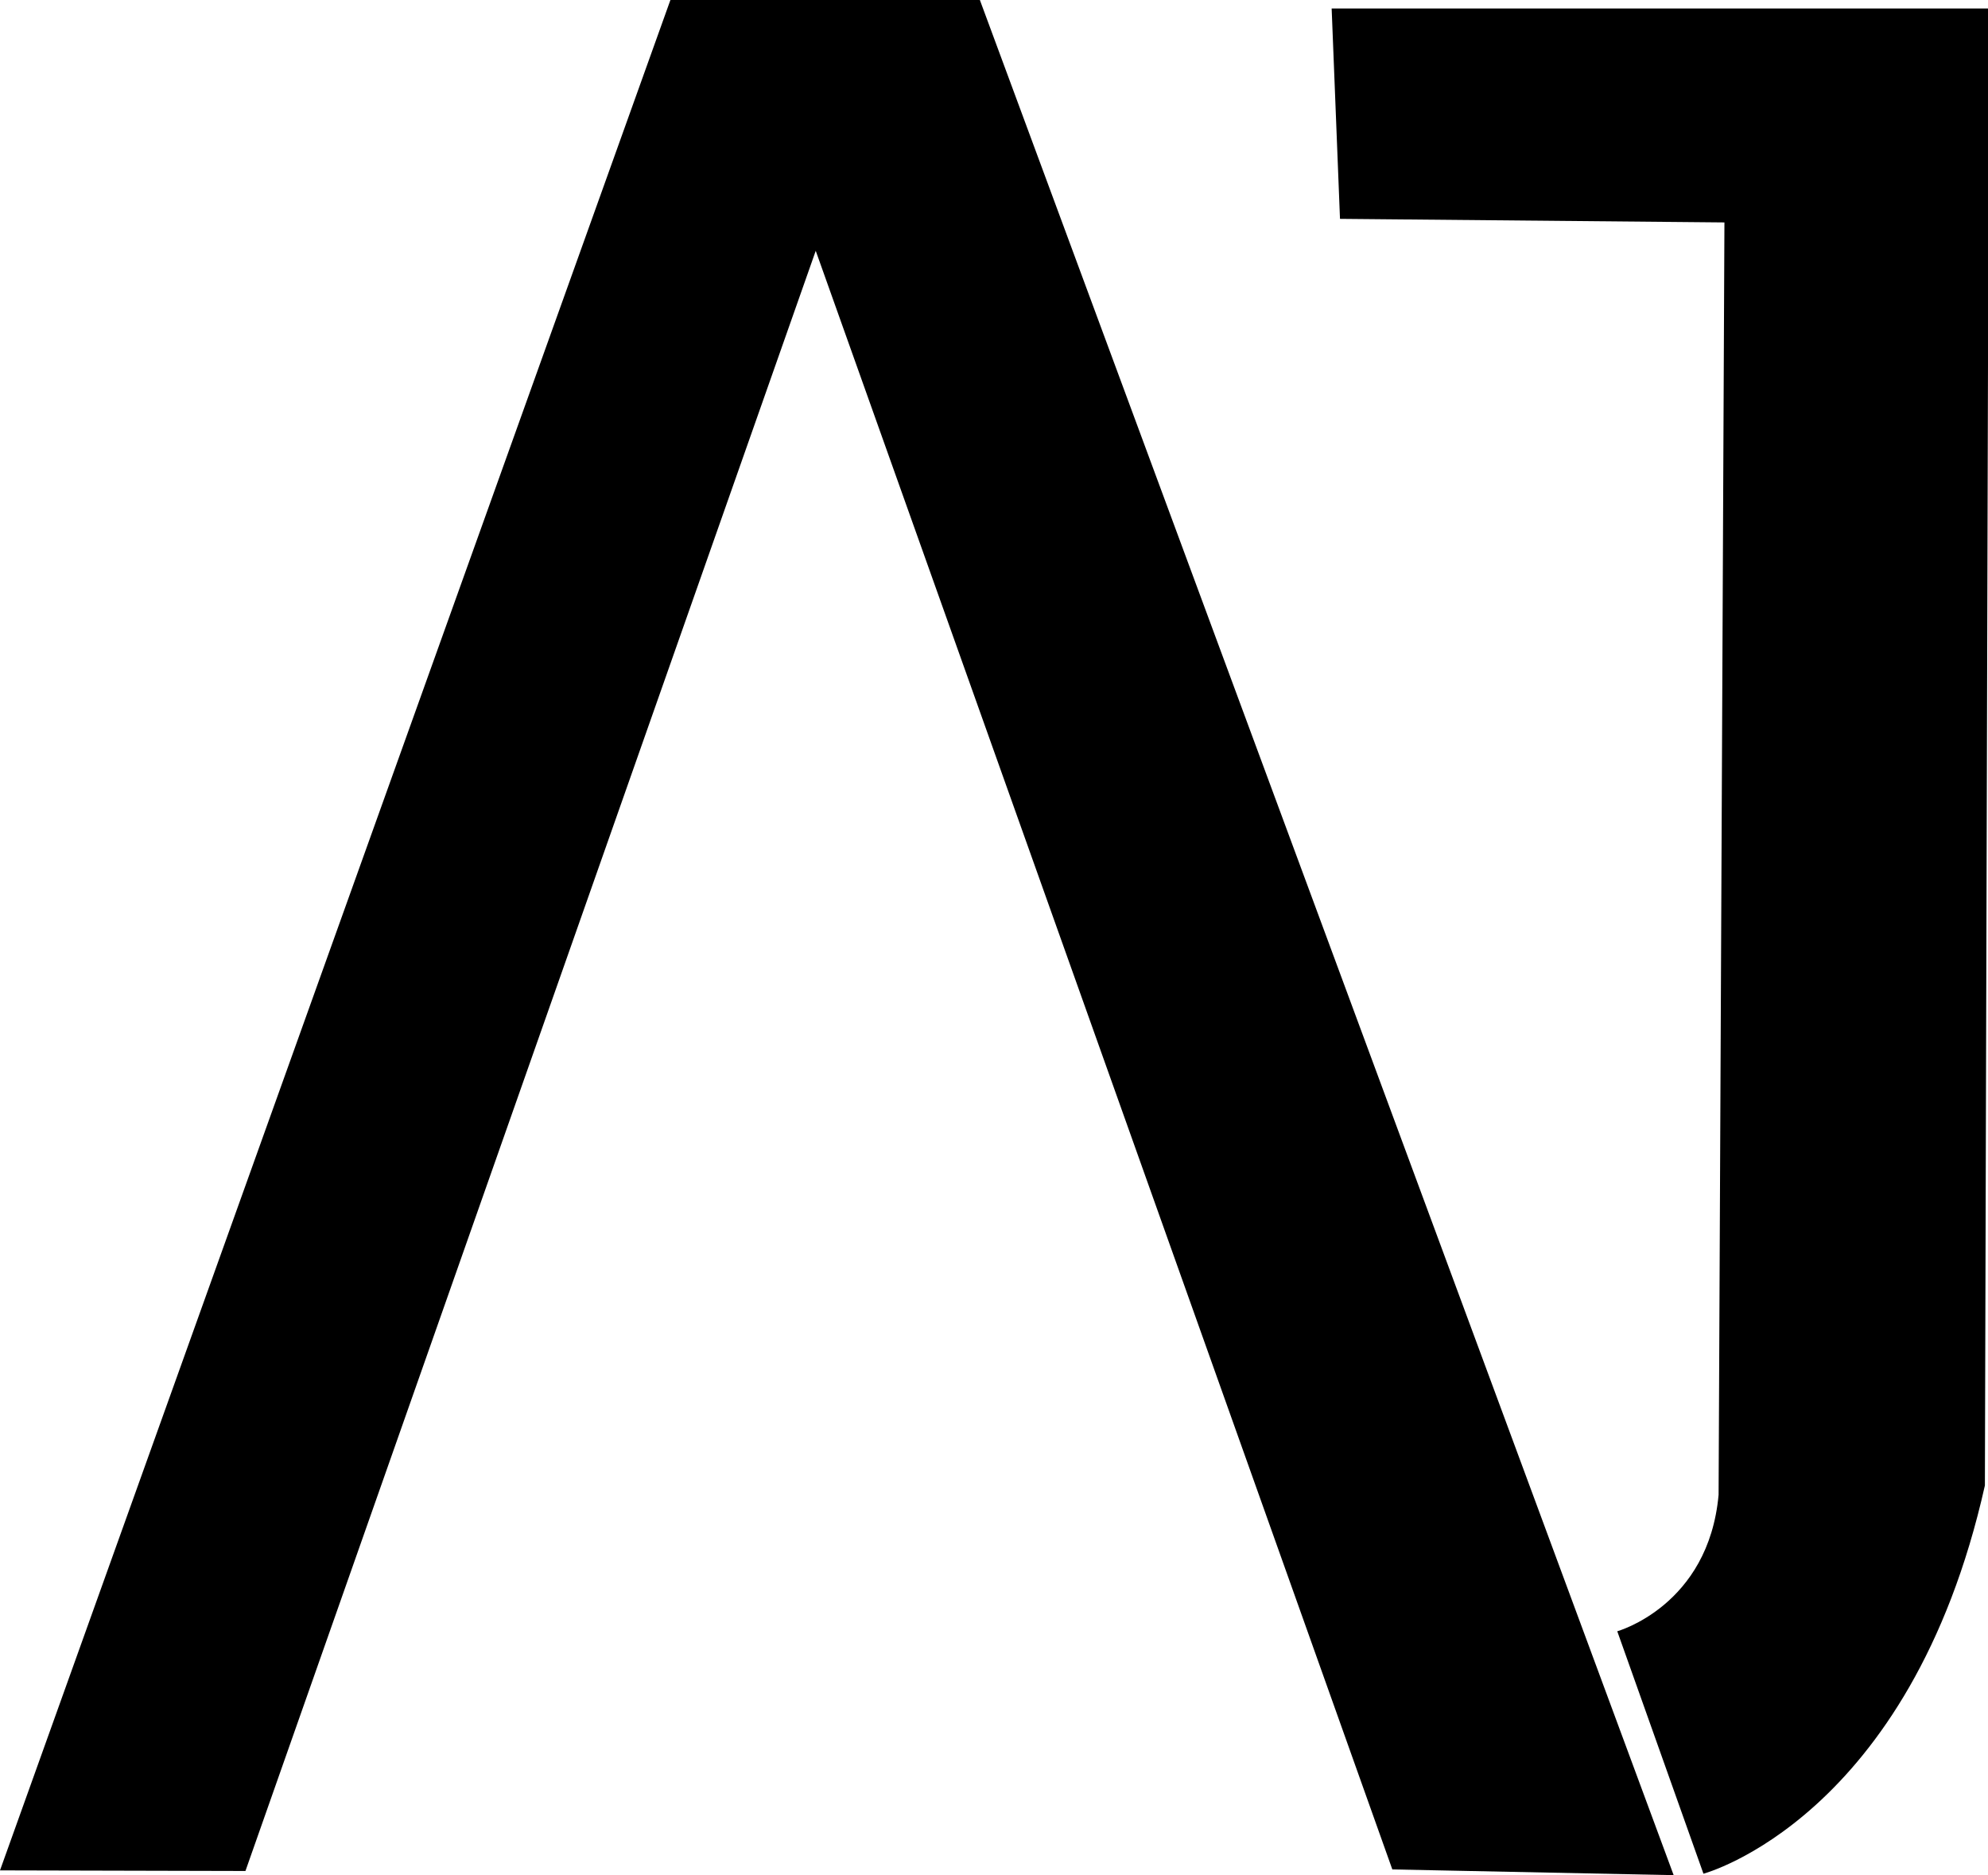 <?xml version="1.0" encoding="UTF-8" standalone="no"?>
<!-- Created with Inkscape (http://www.inkscape.org/) -->

<svg
   width="16.677mm"
   height="15.731mm"
   viewBox="0 0 16.677 15.731"
   version="1.1"
   id="svg1"
   xml:space="preserve"
   inkscape:version="1.3.2 (091e20e, 2023-11-25)"
   sodipodi:docname="favicon.svg"
   inkscape:export-filename="favicon.png"
   inkscape:export-xdpi="229.093"
   inkscape:export-ydpi="229.093"
   xmlns:inkscape="http://www.inkscape.org/namespaces/inkscape"
   xmlns:sodipodi="http://sodipodi.sourceforge.net/DTD/sodipodi-0.dtd"
   xmlns="http://www.w3.org/2000/svg"
   xmlns:svg="http://www.w3.org/2000/svg"><sodipodi:namedview
     id="namedview1"
     pagecolor="#505050"
     bordercolor="#eeeeee"
     borderopacity="1"
     inkscape:showpageshadow="0"
     inkscape:pageopacity="0"
     inkscape:pagecheckerboard="0"
     inkscape:deskcolor="#d1d1d1"
     inkscape:document-units="mm"
     inkscape:zoom="0.84096521"
     inkscape:cx="36.862405"
     inkscape:cy="34.484185"
     inkscape:window-width="2560"
     inkscape:window-height="1387"
     inkscape:window-x="3360"
     inkscape:window-y="25"
     inkscape:window-maximized="1"
     inkscape:current-layer="layer1" /><defs
     id="defs1" /><g
     inkscape:label="Layer 1"
     inkscape:groupmode="layer"
     id="layer1"
     transform="translate(-95.447,-139.612)"><path
       id="rect1"
       style="stroke-width:3.536"
       d="m 101.071,139.612 h 2.596 l 5.82,15.731 -2.36,-0.048 -4.837,-13.579 -4.784,13.592 -2.059,-0.005 z"
       sodipodi:nodetypes="cccccccc" /><path
       id="rect2"
       style="stroke-width:3.536"
       d="m 106.618,139.683 h 5.506 v 2.989 l -0.026,9.402 c -0.626,2.795 -2.361,3.257 -2.361,3.257 l -0.723,-2.034 c 0,0 0.766,-0.213 0.85,-1.145 l 0.049,-10.674 -3.225,-0.03 z"
       sodipodi:nodetypes="cccccccccc" /></g></svg>
